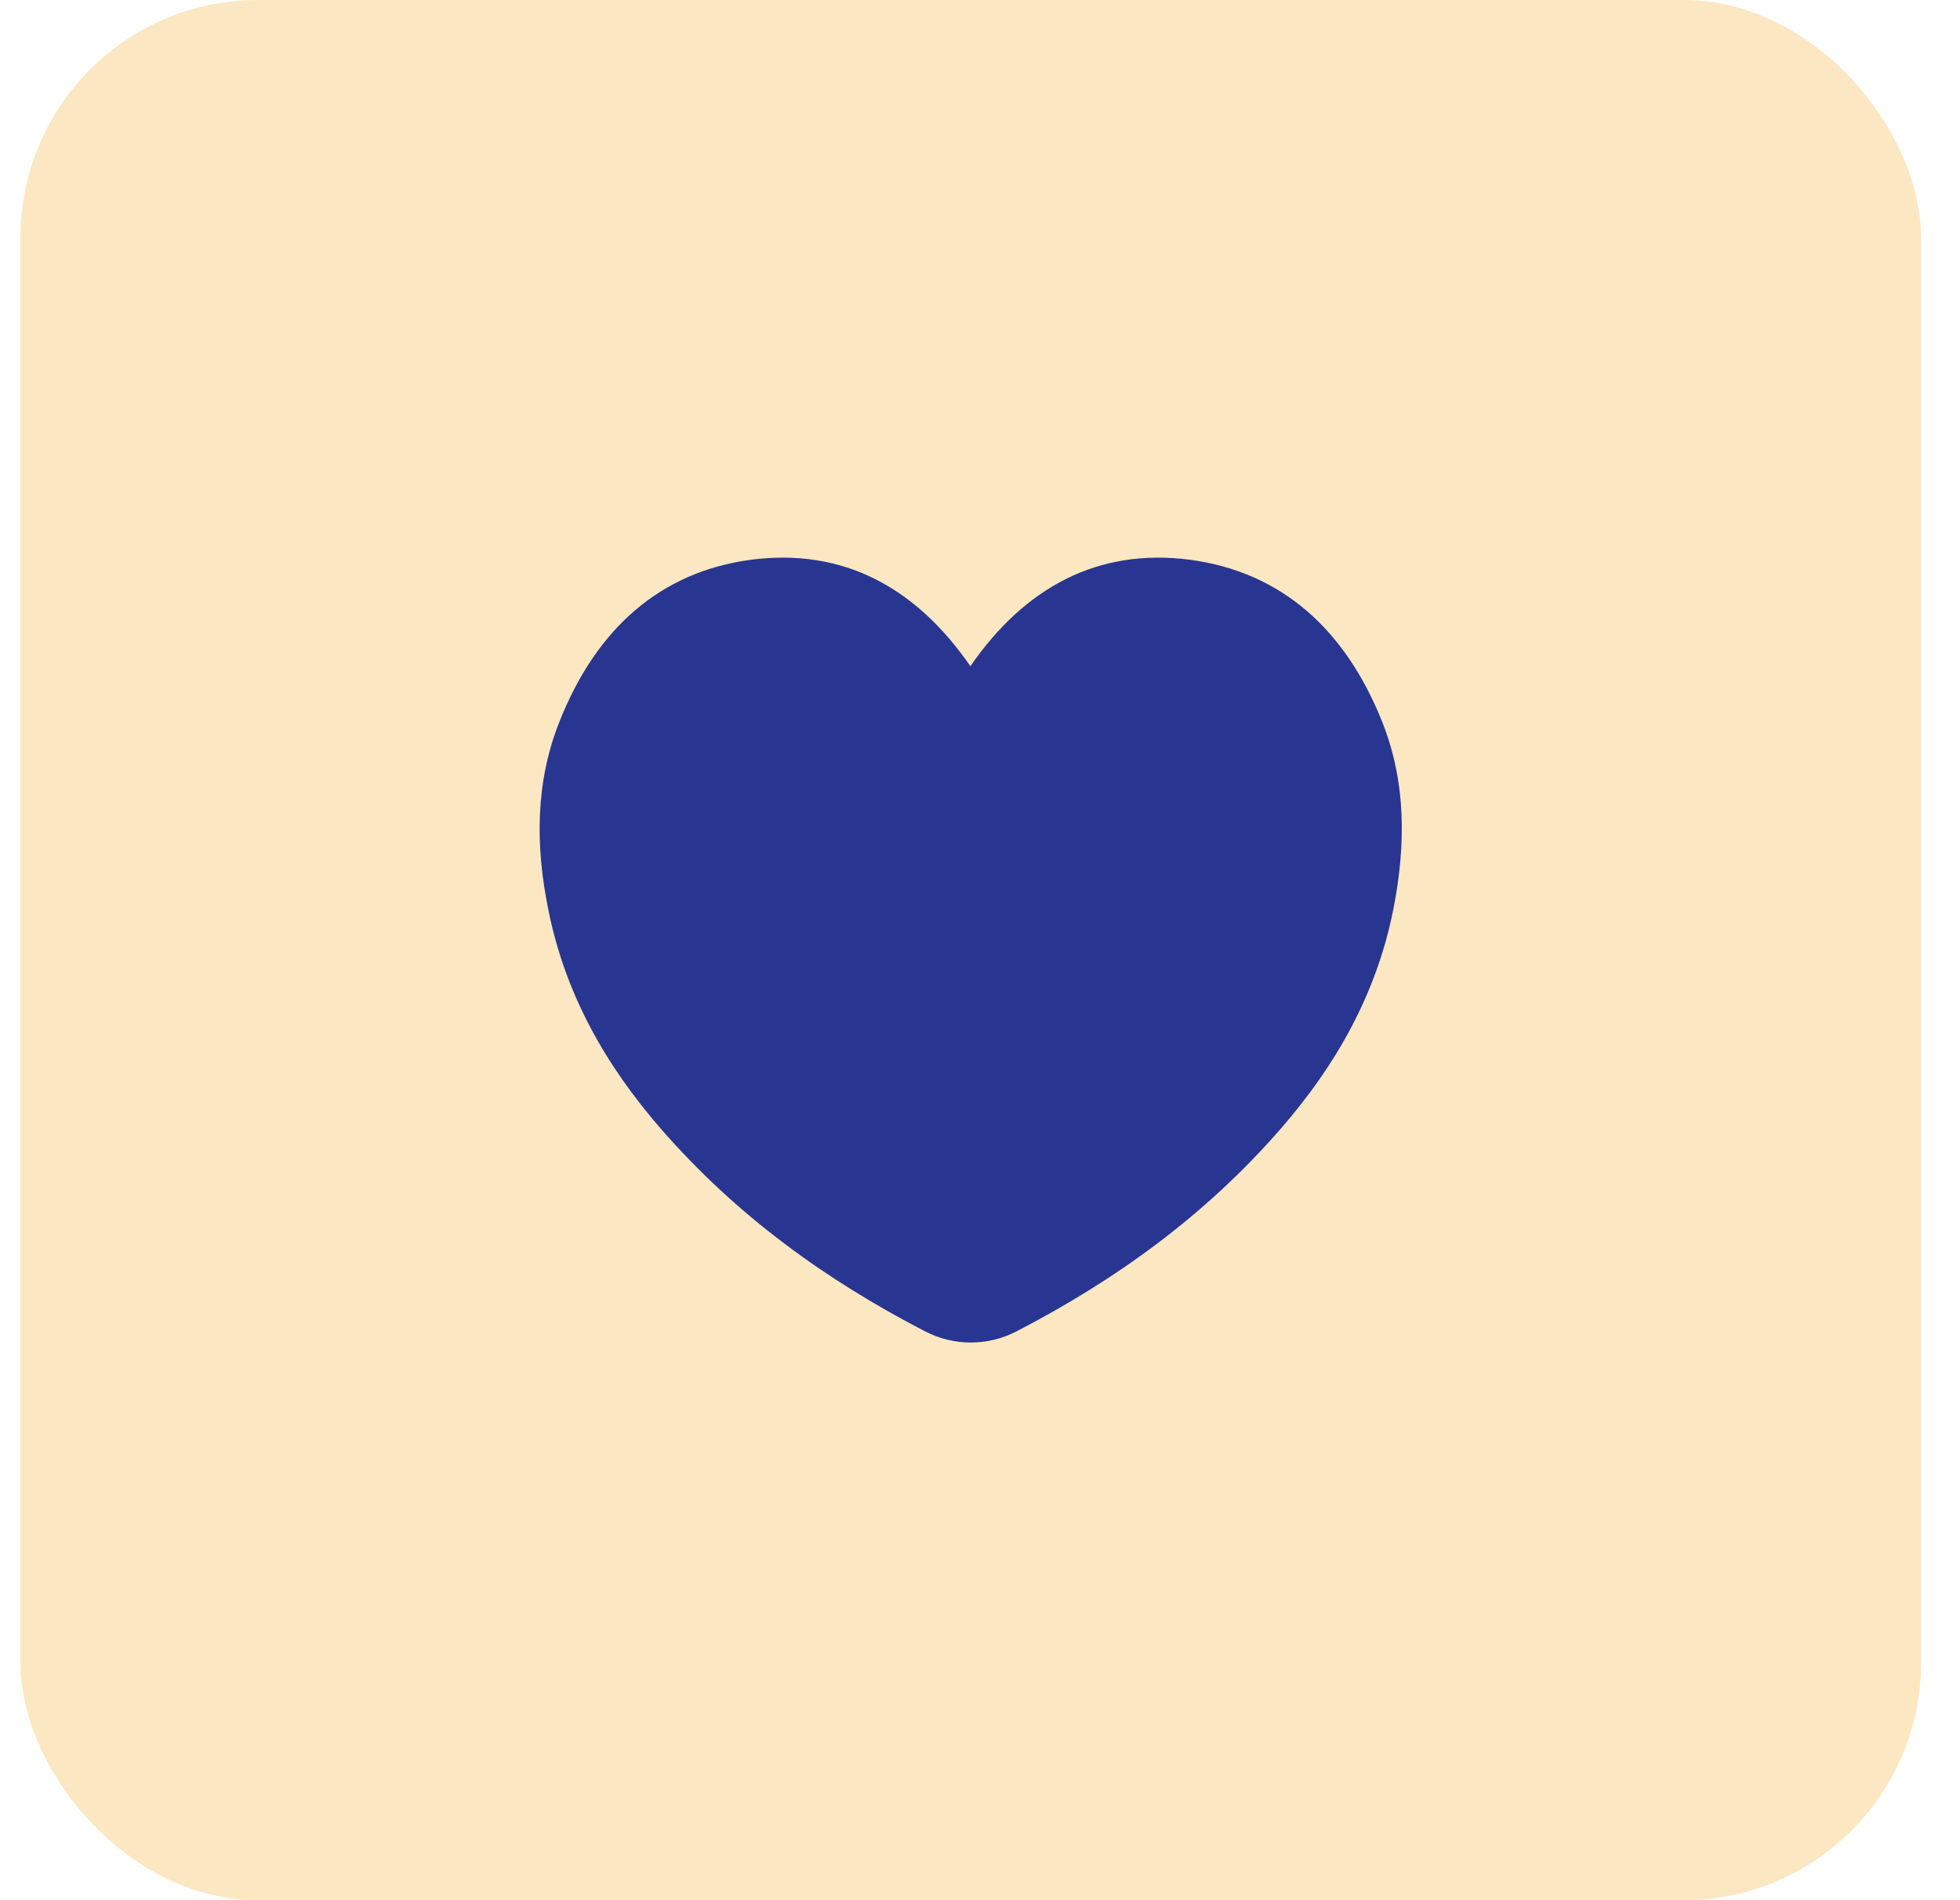 <?xml version="1.0" encoding="UTF-8"?> <svg xmlns="http://www.w3.org/2000/svg" width="33" height="32" viewBox="0 0 33 32" fill="none"><rect x="0.344" width="32" height="32" rx="4" fill="#FBE7C2"></rect><path d="M20.032 9.426C18.492 9.226 17.258 9.886 16.338 11.219C15.418 9.886 14.192 9.226 12.645 9.426C11.105 9.632 10.038 10.599 9.425 12.139C9.012 13.166 9.012 14.239 9.232 15.319C9.518 16.753 10.205 17.946 11.118 18.999C12.398 20.473 13.912 21.559 15.572 22.419C16.058 22.672 16.632 22.672 17.118 22.419C18.778 21.559 20.292 20.473 21.572 18.999C22.485 17.946 23.172 16.753 23.458 15.319C23.672 14.239 23.678 13.166 23.265 12.139C22.645 10.599 21.578 9.632 20.032 9.426Z" fill="#283691"></path></svg> 